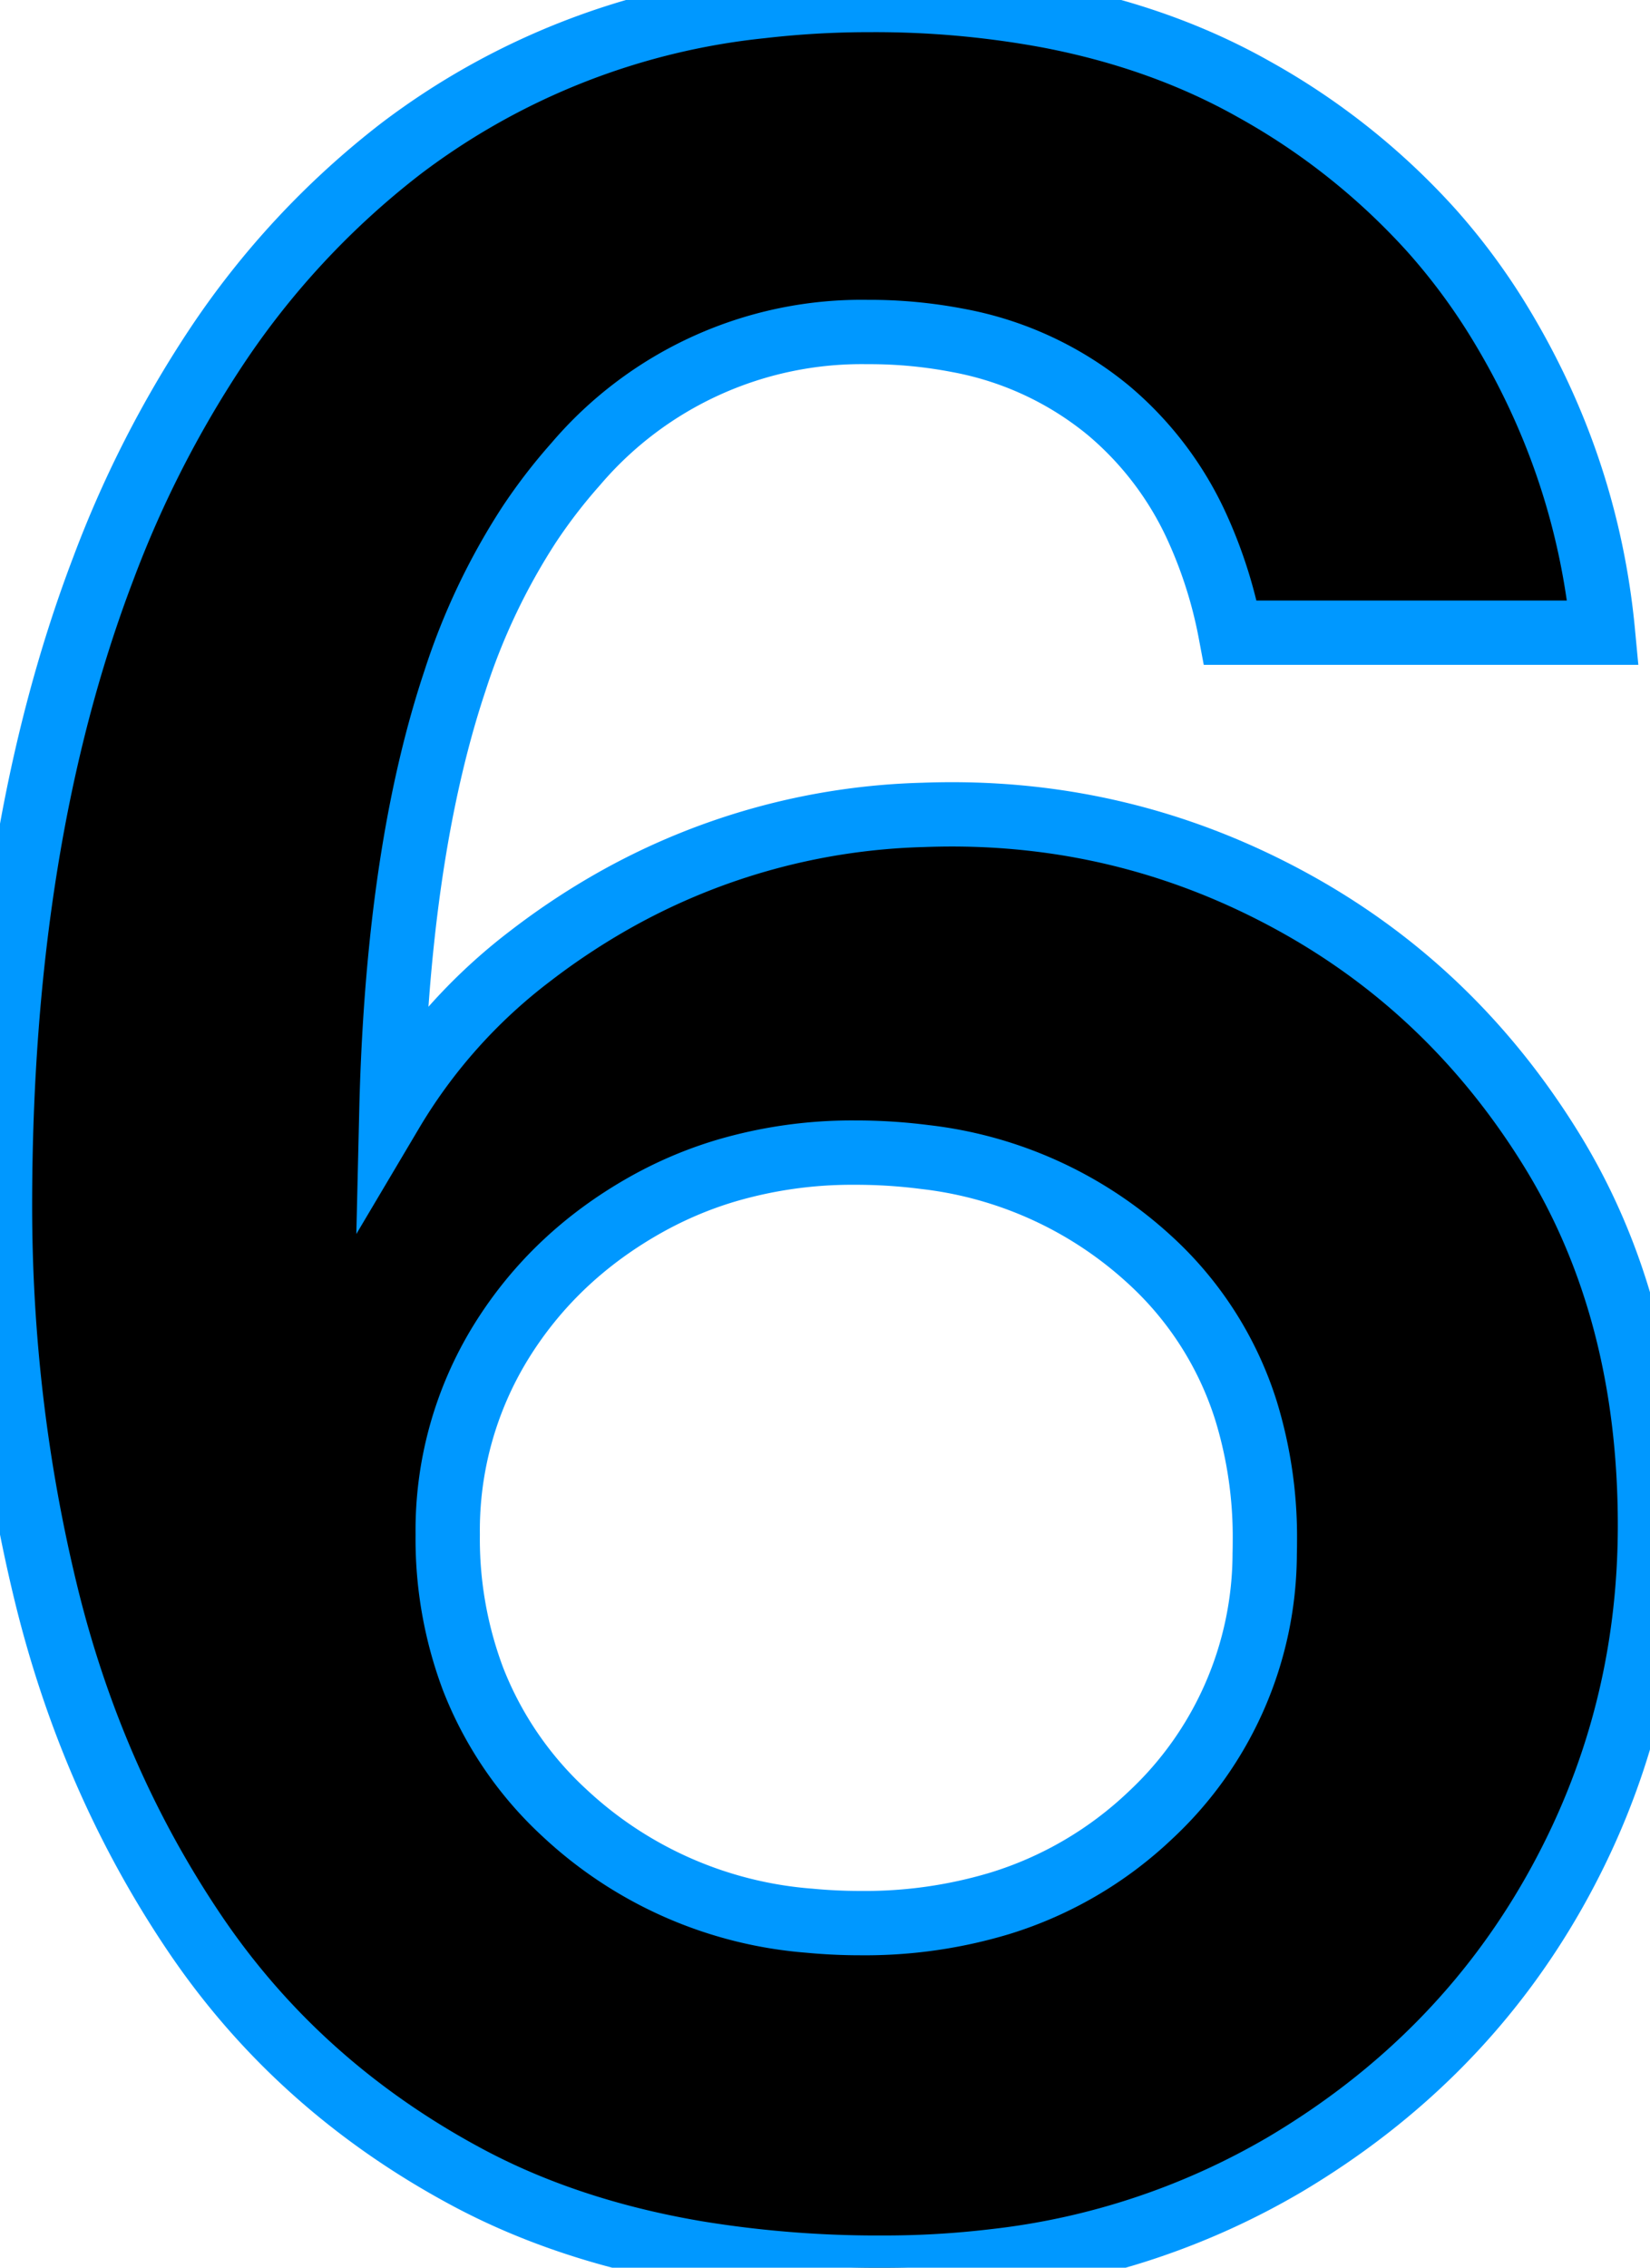 <svg width="48.485" height="66.609" viewBox="0 0 48.485 66.609" xmlns="http://www.w3.org/2000/svg"><g id="svgGroup" stroke-linecap="round" fill-rule="evenodd" font-size="9pt" stroke="#0098ff" stroke-width="0.5mm" fill="#00000000" style="stroke:#0098ff;stroke-width:0.5mm;fill:#00000000"><path d="M 47.104 18.584 L 36.156 18.584 A 13.463 13.463 0 0 0 35.19 15.519 A 9.763 9.763 0 0 0 32.568 12.052 A 9.715 9.715 0 0 0 28.154 10 A 13.73 13.73 0 0 0 25.484 9.752 A 11.031 11.031 0 0 0 16.916 13.633 A 15.94 15.94 0 0 0 15.548 15.41 A 19.21 19.21 0 0 0 13.368 20.001 Q 11.85 24.55 11.551 31.17 A 70.36 70.36 0 0 0 11.5 32.66 A 16.018 16.018 0 0 1 15.58 28.083 A 20.784 20.784 0 0 1 18.124 26.404 A 19.528 19.528 0 0 1 27.127 23.936 A 23.221 23.221 0 0 1 27.968 23.92 Q 33.304 23.92 37.996 26.496 Q 42.688 29.072 45.586 33.764 Q 48.484 38.456 48.484 44.804 Q 48.484 50.6 45.678 55.568 Q 42.872 60.536 37.766 63.572 A 21.597 21.597 0 0 1 29.202 66.419 A 27.279 27.279 0 0 1 25.944 66.608 A 32.837 32.837 0 0 1 20.468 66.177 Q 17.418 65.66 14.9 64.527 A 18.978 18.978 0 0 1 13.708 63.94 Q 8.74 61.272 5.704 56.764 Q 2.668 52.256 1.334 46.736 Q 0 41.216 0 35.42 Q 0 24.656 3.036 16.698 A 32.182 32.182 0 0 1 6.336 10.223 A 24.439 24.439 0 0 1 11.776 4.37 A 21.112 21.112 0 0 1 22.382 0.181 A 27.524 27.524 0 0 1 25.576 0 A 27.901 27.901 0 0 1 30.813 0.467 Q 34.16 1.107 36.846 2.622 A 20.269 20.269 0 0 1 42.053 6.757 A 18.53 18.53 0 0 1 44.068 9.476 Q 46.644 13.708 47.104 18.584 Z M 25.3 56.488 A 13.721 13.721 0 0 0 29.397 55.902 A 11.187 11.187 0 0 0 33.81 53.314 A 10.531 10.531 0 0 0 37.163 45.643 A 13.877 13.877 0 0 0 37.168 45.264 A 12.626 12.626 0 0 0 36.617 41.446 A 10.096 10.096 0 0 0 33.764 36.984 A 11.73 11.73 0 0 0 27.171 33.985 A 15.875 15.875 0 0 0 25.116 33.856 A 13.116 13.116 0 0 0 21.317 34.392 A 11.564 11.564 0 0 0 18.998 35.374 Q 16.284 36.892 14.72 39.422 A 10.541 10.541 0 0 0 13.156 45.068 A 12.434 12.434 0 0 0 13.156 45.08 A 11.685 11.685 0 0 0 13.902 49.321 A 10.56 10.56 0 0 0 16.606 53.268 A 11.871 11.871 0 0 0 23.783 56.417 A 15.871 15.871 0 0 0 25.3 56.488 Z" id="0" vector-effect="non-scaling-stroke"/></g></svg>